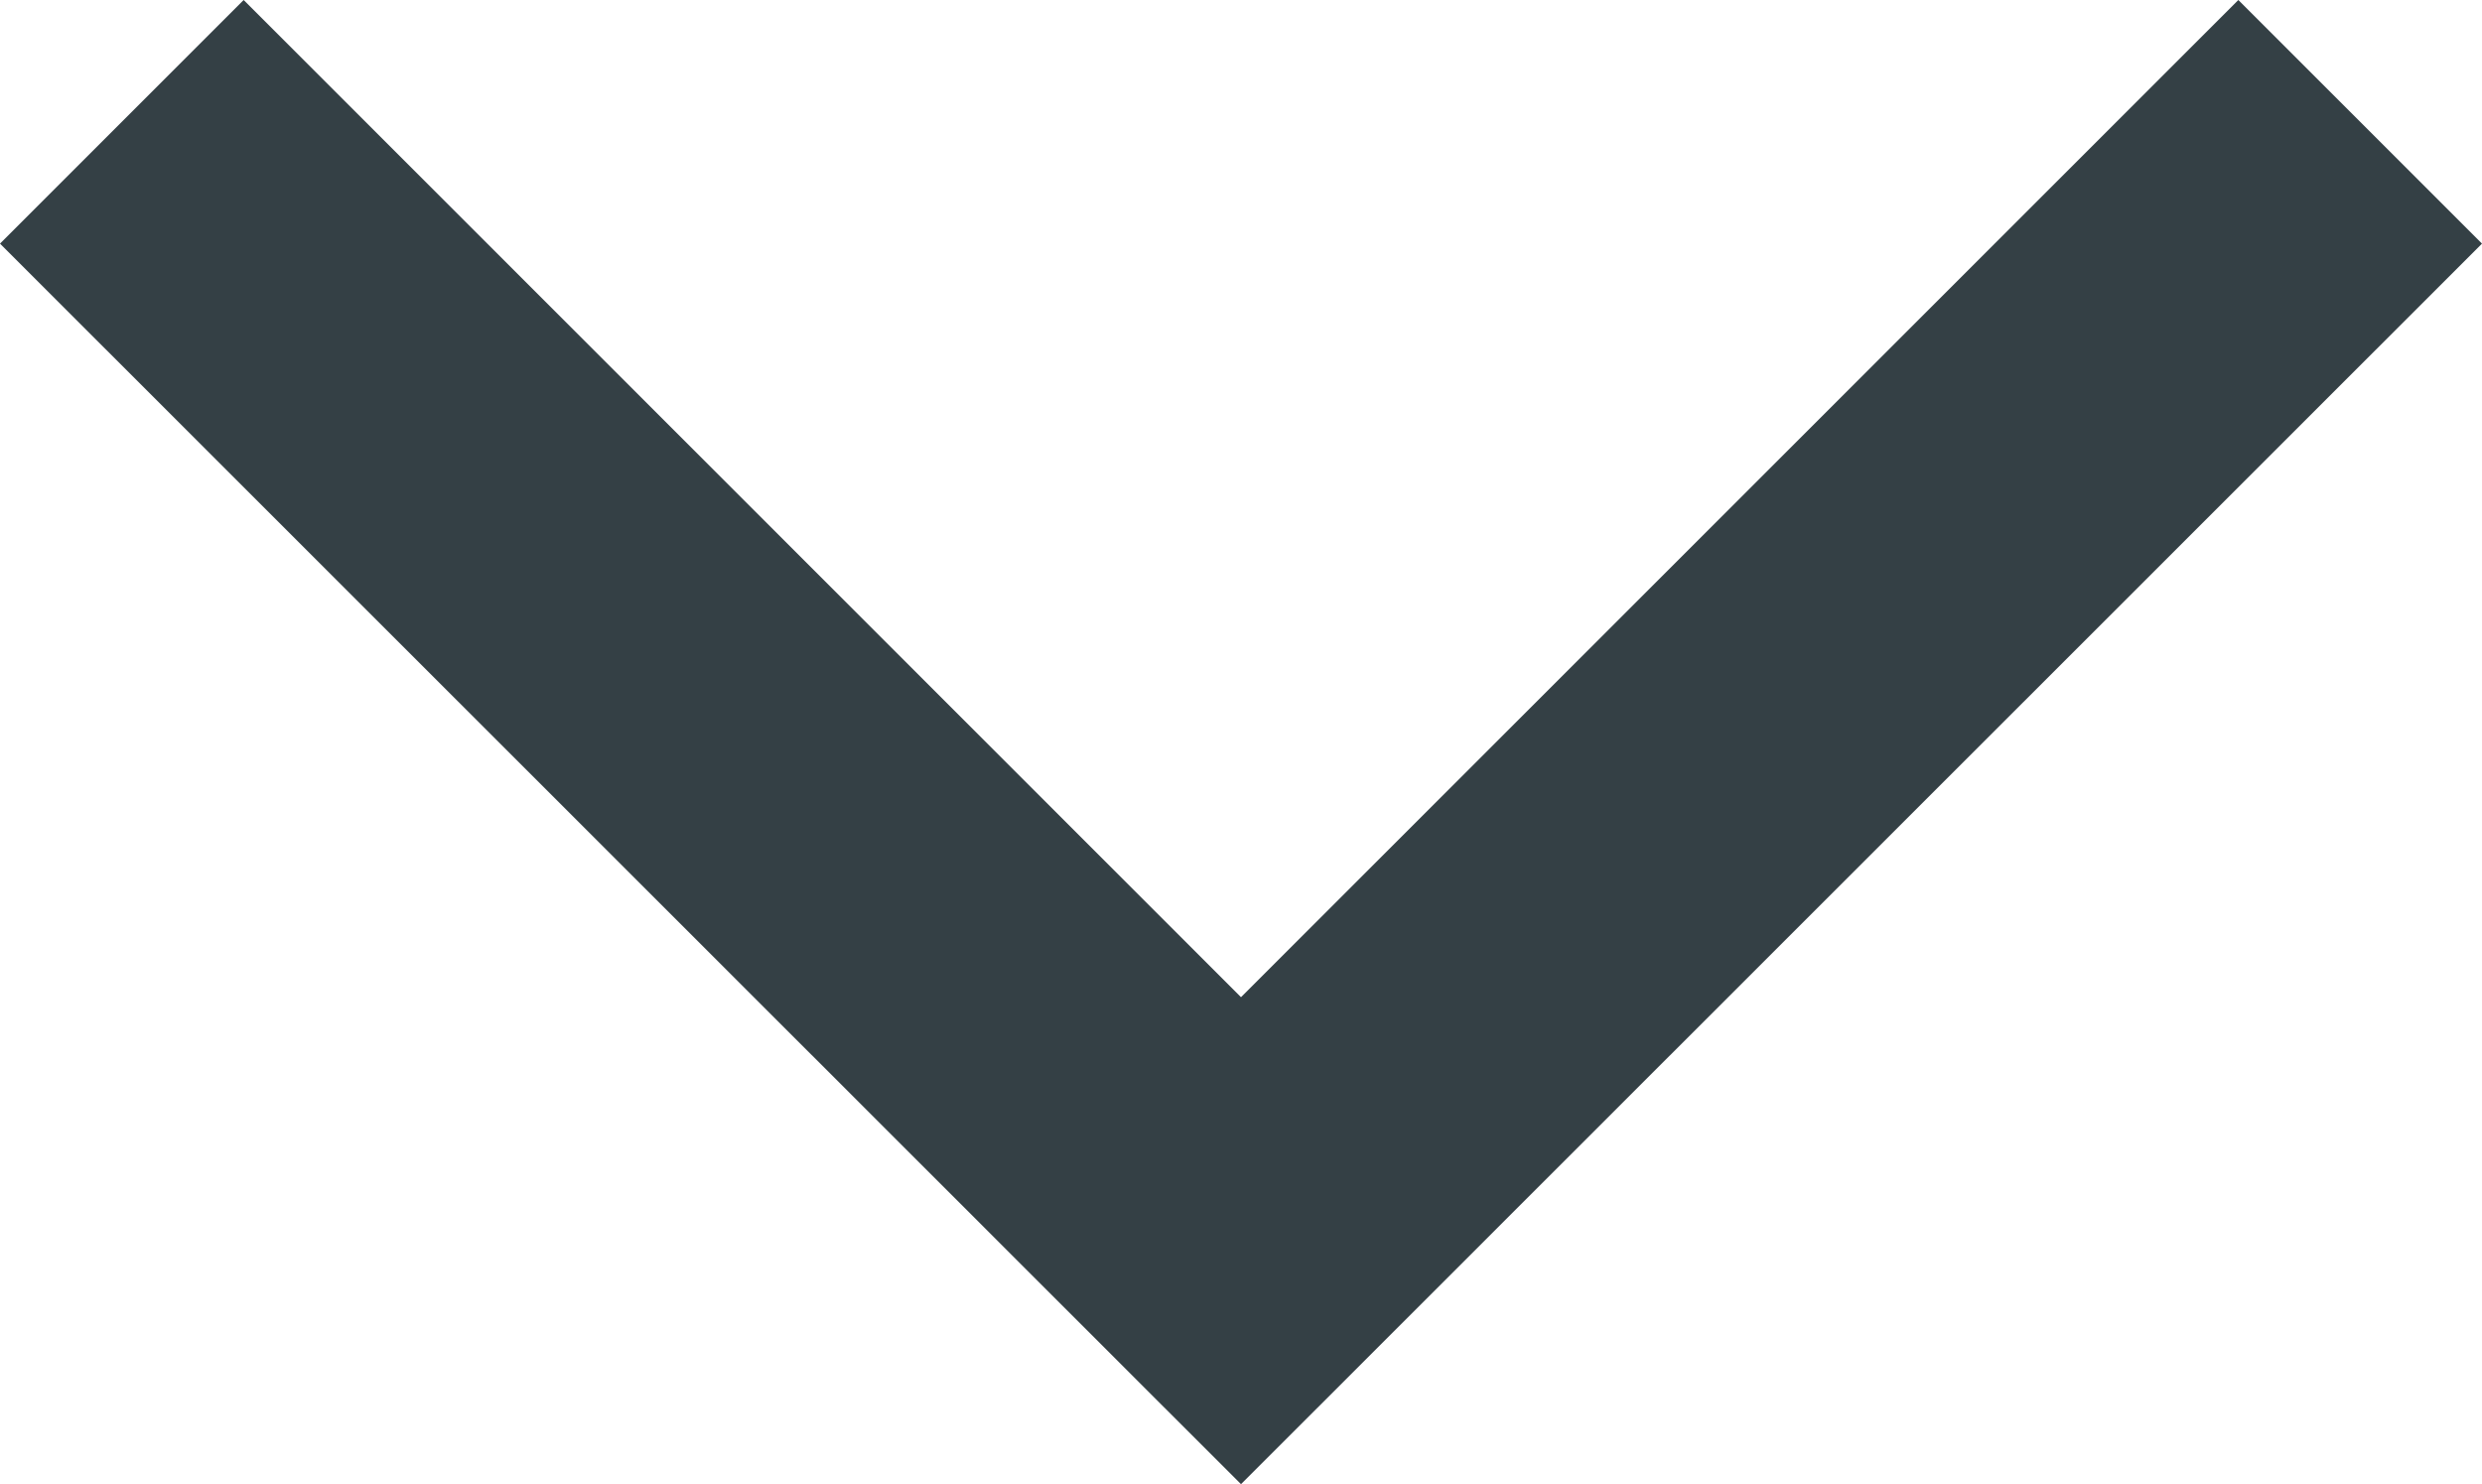<?xml version="1.0" encoding="UTF-8"?><svg id="Ebene_1" xmlns="http://www.w3.org/2000/svg" width="10.808" height="6.464" viewBox="0 0 10.808 6.464"><polygon points="5.404 6.464 0 1.061 1.061 0 5.404 4.343 9.747 0 10.808 1.061 5.404 6.464" fill="#344045"/></svg>